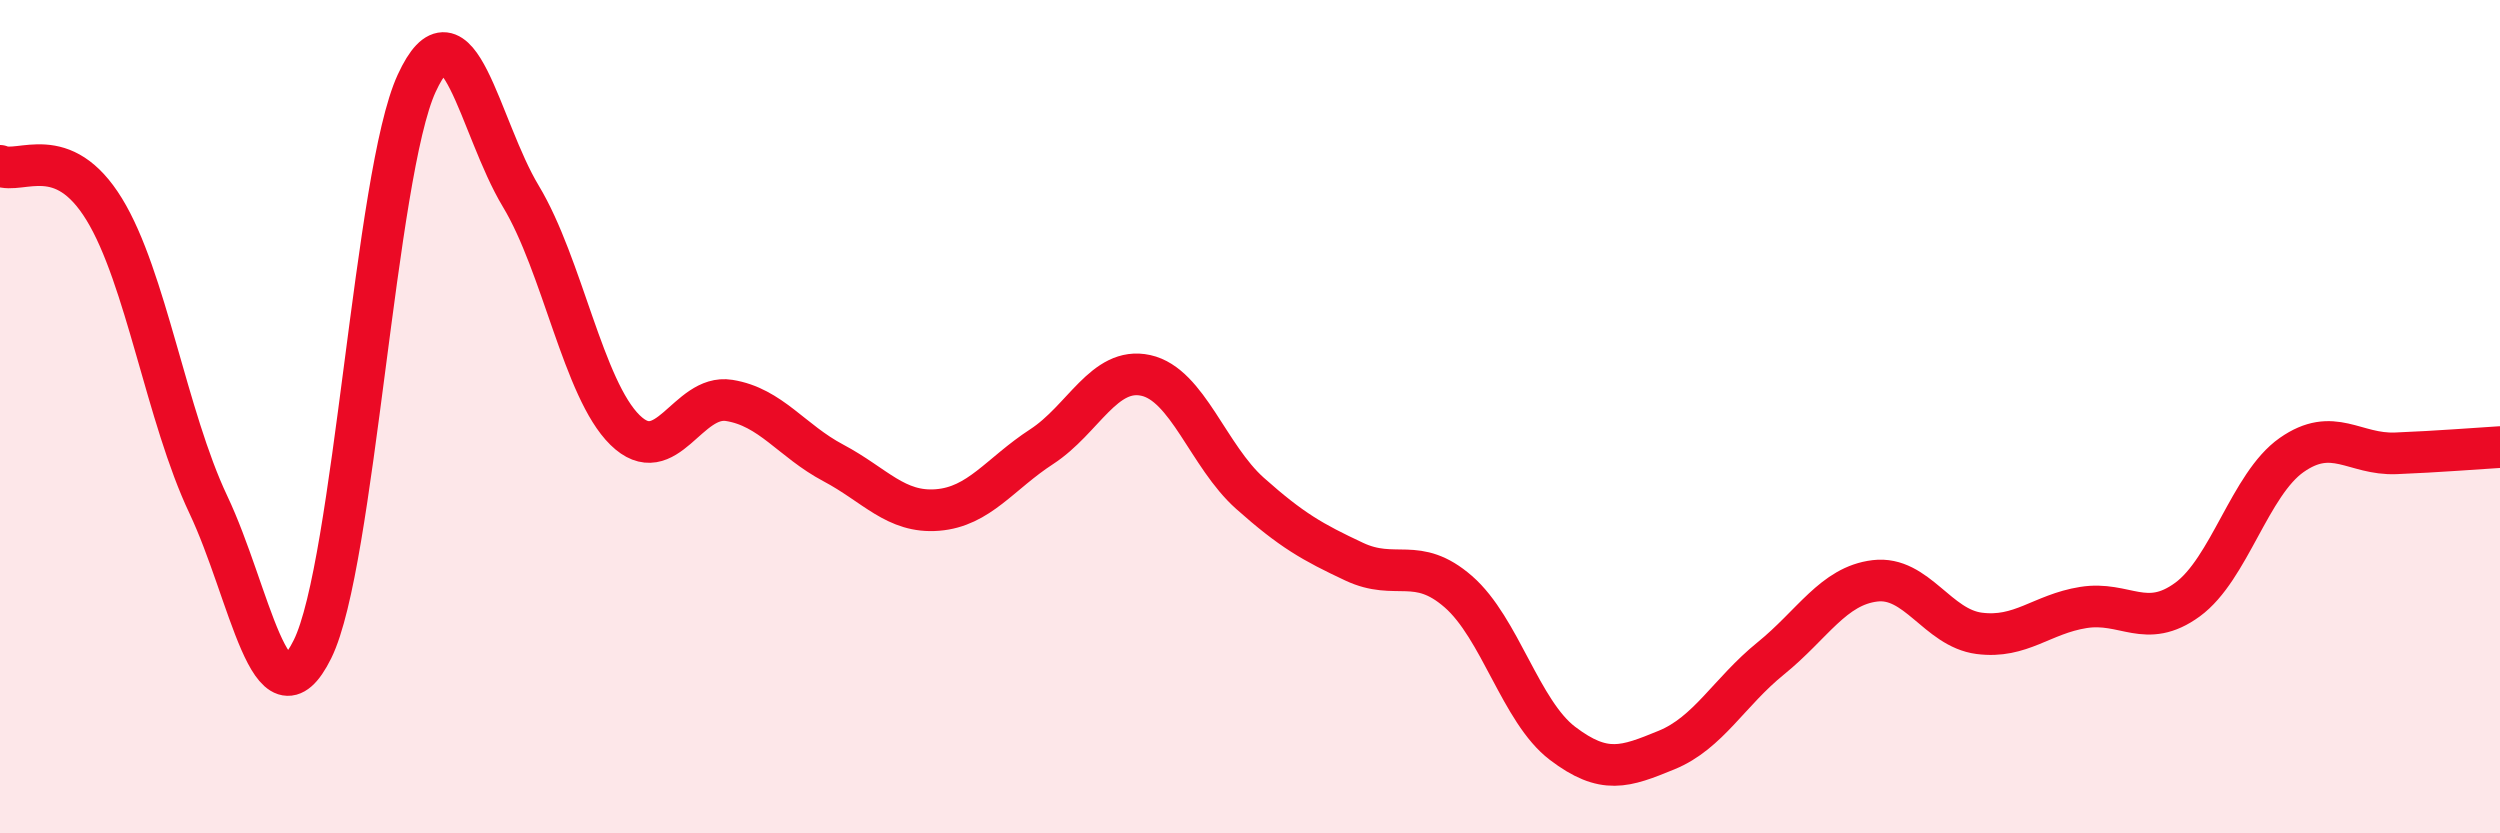 
    <svg width="60" height="20" viewBox="0 0 60 20" xmlns="http://www.w3.org/2000/svg">
      <path
        d="M 0,3.98 C 0.5,4.19 1.5,3.39 2.5,5.02 C 3.5,6.65 4,10 5,12.11 C 6,14.22 6.5,17.6 7.5,15.58 C 8.5,13.56 9,4.17 10,2 C 11,-0.17 11.5,3.05 12.5,4.71 C 13.5,6.37 14,9.34 15,10.32 C 16,11.3 16.5,9.45 17.5,9.61 C 18.5,9.77 19,10.58 20,11.11 C 21,11.64 21.5,12.32 22.5,12.24 C 23.5,12.16 24,11.37 25,10.72 C 26,10.07 26.5,8.79 27.5,9.01 C 28.5,9.23 29,10.95 30,11.84 C 31,12.73 31.5,13.01 32.5,13.48 C 33.5,13.95 34,13.33 35,14.2 C 36,15.07 36.5,17.08 37.5,17.84 C 38.5,18.6 39,18.41 40,18 C 41,17.59 41.5,16.61 42.5,15.8 C 43.5,14.99 44,14.06 45,13.94 C 46,13.82 46.5,15.07 47.5,15.2 C 48.5,15.33 49,14.74 50,14.58 C 51,14.42 51.5,15.12 52.5,14.39 C 53.5,13.66 54,11.62 55,10.92 C 56,10.22 56.5,10.92 57.5,10.88 C 58.5,10.84 59.5,10.76 60,10.73L60 20L0 20Z"
        fill="#EB0A25"
        opacity="0.1"
        stroke-linecap="round"
        stroke-linejoin="round"
      />
      <path
        d="M 0,3.98 C 0.5,4.19 1.5,3.39 2.5,5.02 C 3.5,6.65 4,10 5,12.11 C 6,14.22 6.5,17.6 7.5,15.58 C 8.5,13.56 9,4.17 10,2 C 11,-0.17 11.5,3.05 12.5,4.71 C 13.5,6.37 14,9.34 15,10.32 C 16,11.3 16.5,9.45 17.5,9.61 C 18.5,9.77 19,10.58 20,11.11 C 21,11.64 21.5,12.32 22.5,12.24 C 23.5,12.16 24,11.37 25,10.72 C 26,10.07 26.5,8.79 27.5,9.01 C 28.5,9.23 29,10.95 30,11.84 C 31,12.73 31.5,13.01 32.5,13.48 C 33.5,13.95 34,13.33 35,14.2 C 36,15.07 36.5,17.08 37.5,17.84 C 38.5,18.6 39,18.41 40,18 C 41,17.59 41.5,16.61 42.5,15.8 C 43.5,14.99 44,14.06 45,13.94 C 46,13.82 46.5,15.07 47.5,15.2 C 48.5,15.33 49,14.74 50,14.58 C 51,14.42 51.5,15.12 52.5,14.39 C 53.5,13.66 54,11.62 55,10.92 C 56,10.22 56.5,10.92 57.5,10.88 C 58.5,10.84 59.5,10.76 60,10.73"
        stroke="#EB0A25"
        stroke-width="1"
        fill="none"
        stroke-linecap="round"
        stroke-linejoin="round"
      />
    </svg>
  
